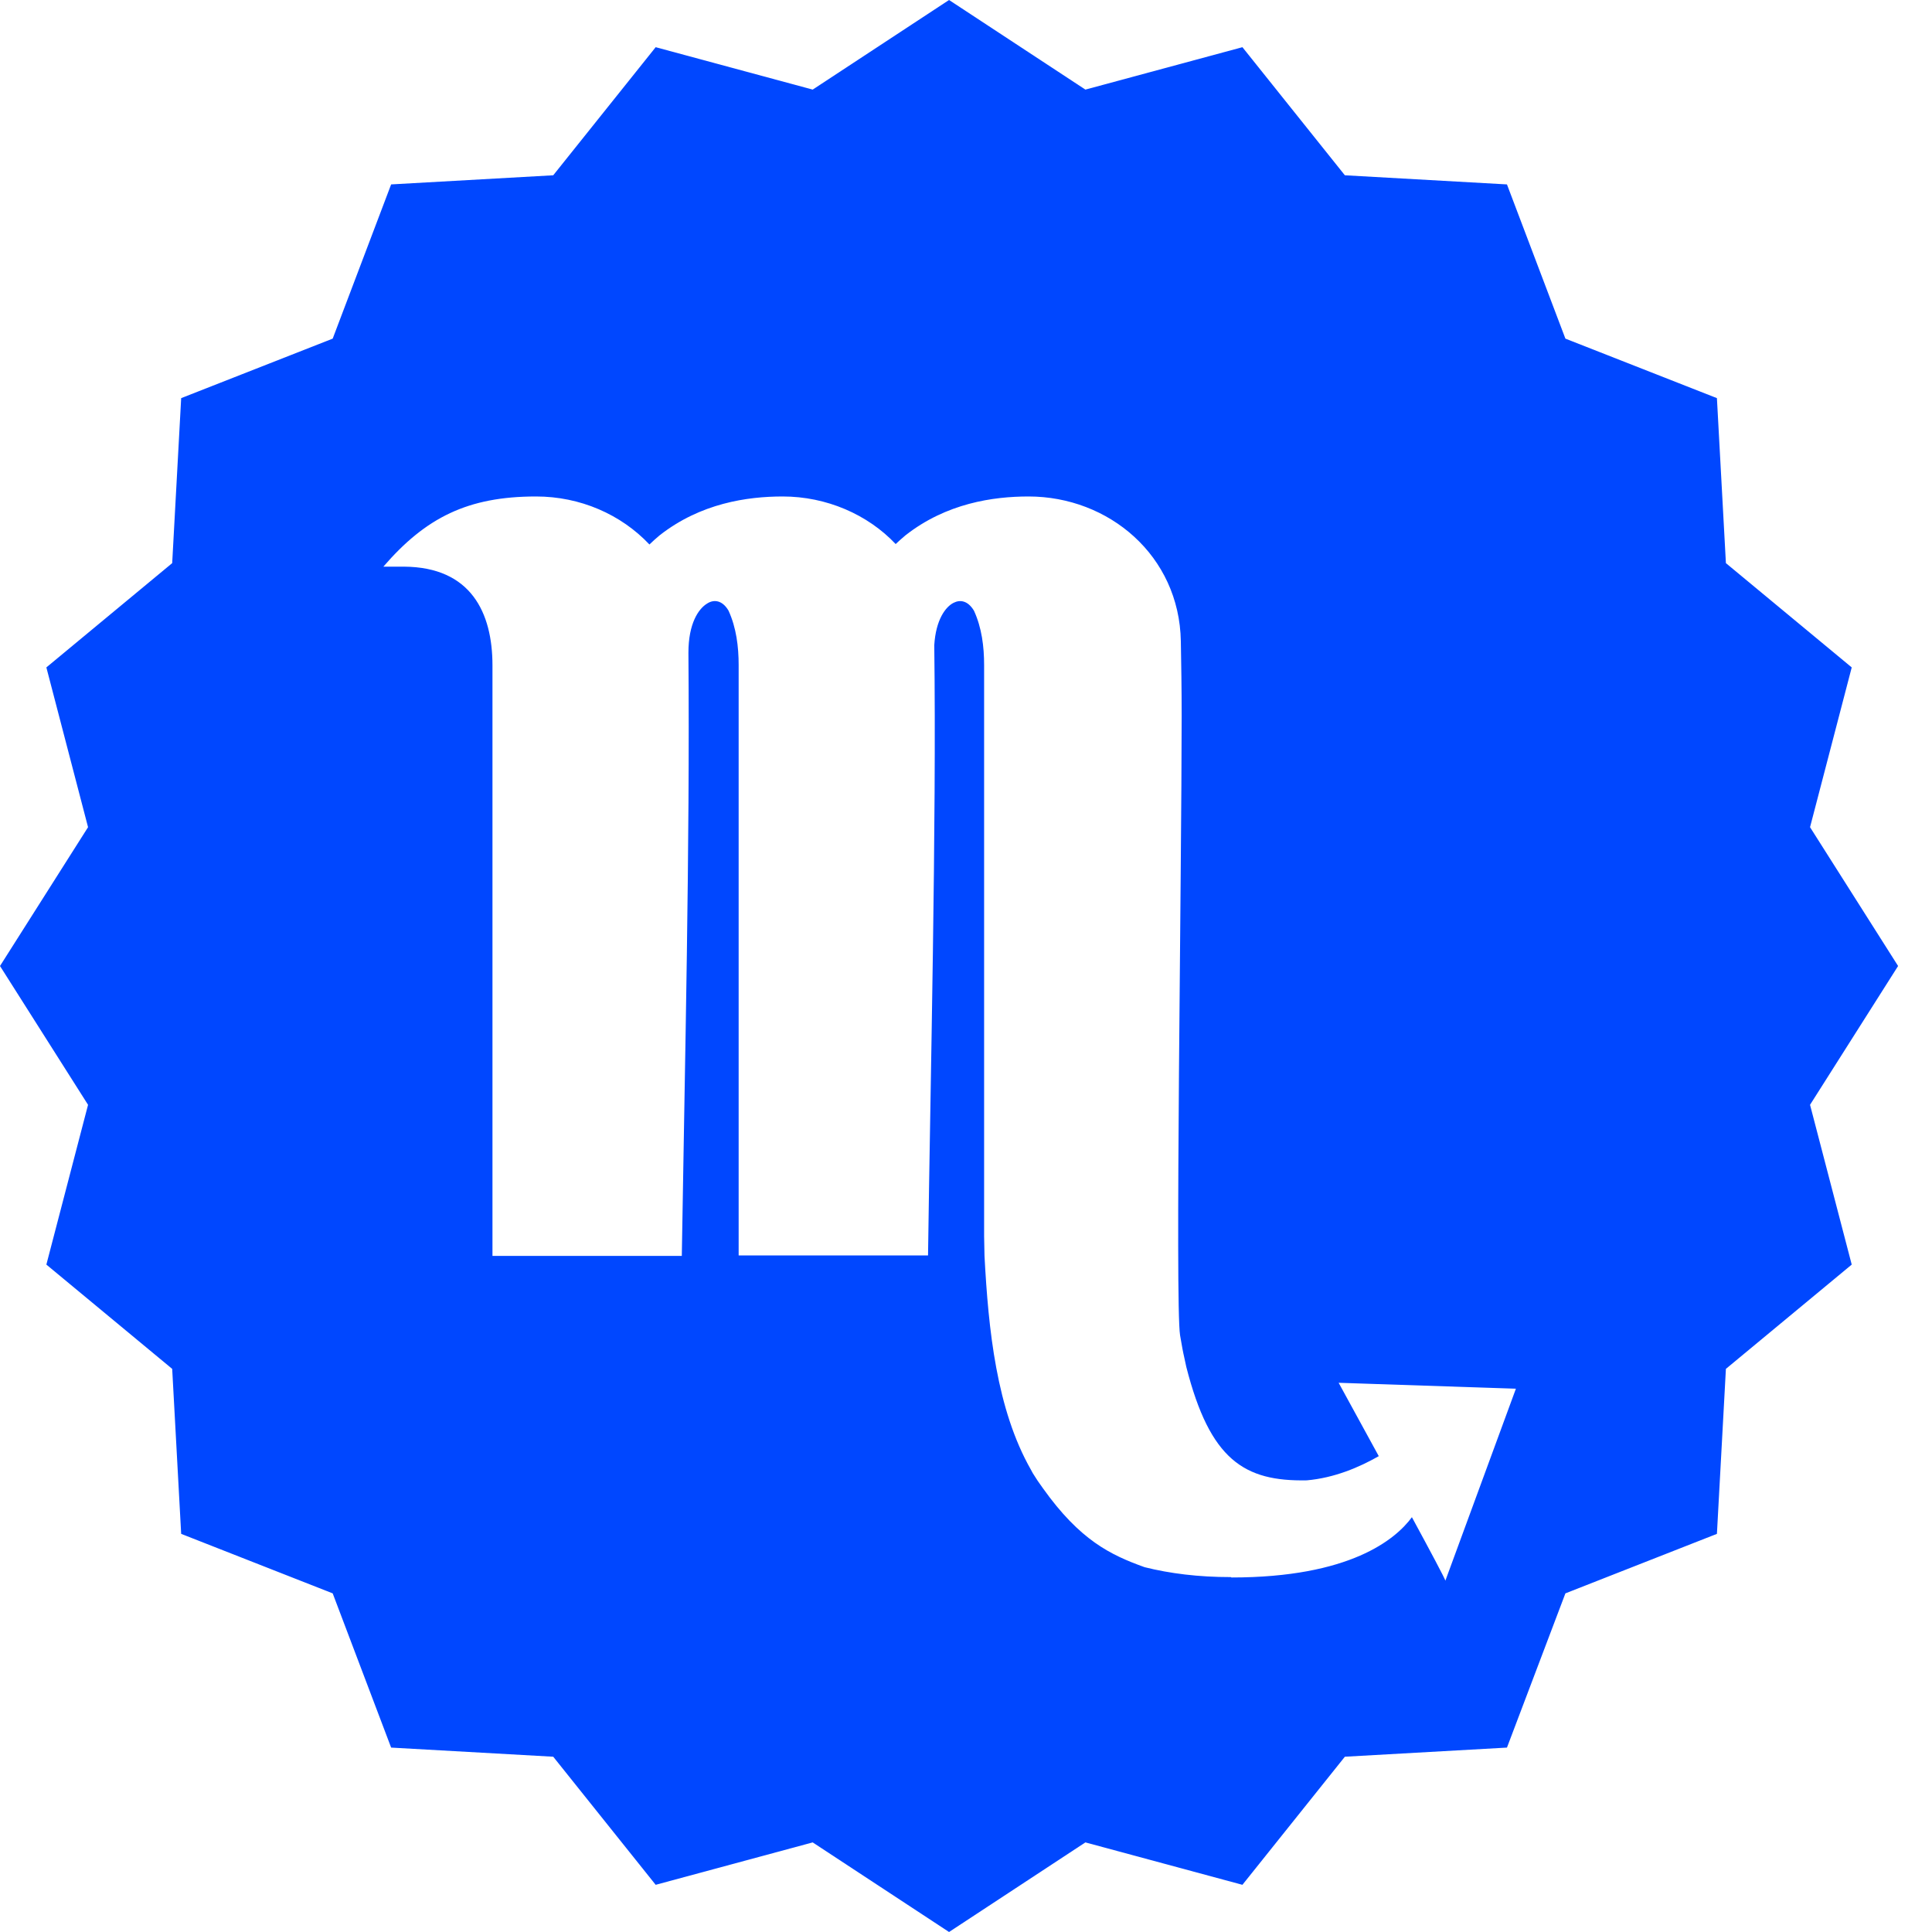 <svg width="40" height="40" viewBox="0 0 40 40" fill="none" xmlns="http://www.w3.org/2000/svg">
<path fill-rule="evenodd" clip-rule="evenodd" d="M19.649 0L22.472 1.855L25.723 0.977L27.844 3.629L31.2 3.818L32.41 7.011L35.547 8.243L35.733 11.659L38.338 13.818L37.475 17.126L39.298 20L37.475 22.874L38.338 26.182L35.733 28.341L35.547 31.757L32.41 32.989L31.2 36.182L27.844 36.371L25.723 39.023L22.472 38.145L19.649 40L16.826 38.145L13.575 39.023L11.454 36.371L8.098 36.182L6.888 32.989L3.751 31.757L3.565 28.341L0.96 26.182L1.823 22.874L0 20L1.823 17.126L0.96 13.818L3.565 11.659L3.751 8.243L6.888 7.011L8.098 3.818L11.454 3.629L13.575 0.977L16.826 1.855L19.649 0ZM25.481 32.652C24.811 32.652 24.223 32.578 23.698 32.447C22.988 32.192 22.359 31.888 21.593 30.813C21.52 30.714 21.448 30.608 21.383 30.501L21.343 30.427C20.633 29.179 20.464 27.537 20.383 26.002L20.375 25.591V13.768C20.375 13.391 20.327 12.997 20.165 12.644C20.036 12.43 19.875 12.414 19.746 12.479C19.576 12.562 19.375 12.832 19.343 13.358C19.391 17.085 19.262 22.381 19.214 25.993H15.293V13.768C15.293 13.391 15.245 12.997 15.084 12.644C14.955 12.422 14.777 12.406 14.64 12.496C14.463 12.603 14.253 12.906 14.253 13.514C14.285 17.578 14.18 21.962 14.116 26.002H10.196V13.777C10.196 12.685 9.752 11.741 8.365 11.732H7.937C8.816 10.714 9.687 10.279 11.099 10.279C12.011 10.279 12.857 10.649 13.446 11.273L13.543 11.182L13.656 11.084C14.503 10.419 15.471 10.279 16.205 10.279C17.108 10.279 17.963 10.649 18.544 11.264L18.633 11.182L18.746 11.084C19.593 10.419 20.561 10.279 21.295 10.279C22.956 10.279 24.416 11.502 24.448 13.276C24.456 13.727 24.465 14.253 24.465 14.819C24.465 18.03 24.328 26.995 24.432 27.644L24.481 27.923C24.505 28.054 24.537 28.177 24.561 28.3C25.053 30.23 25.763 30.673 27.054 30.649C27.627 30.599 28.143 30.378 28.546 30.148L27.715 28.629L31.385 28.752L29.925 32.726C29.917 32.685 29.611 32.11 29.232 31.412C28.893 31.872 27.949 32.66 25.497 32.66L25.481 32.652Z" fill="#0047FF"/>
</svg>

